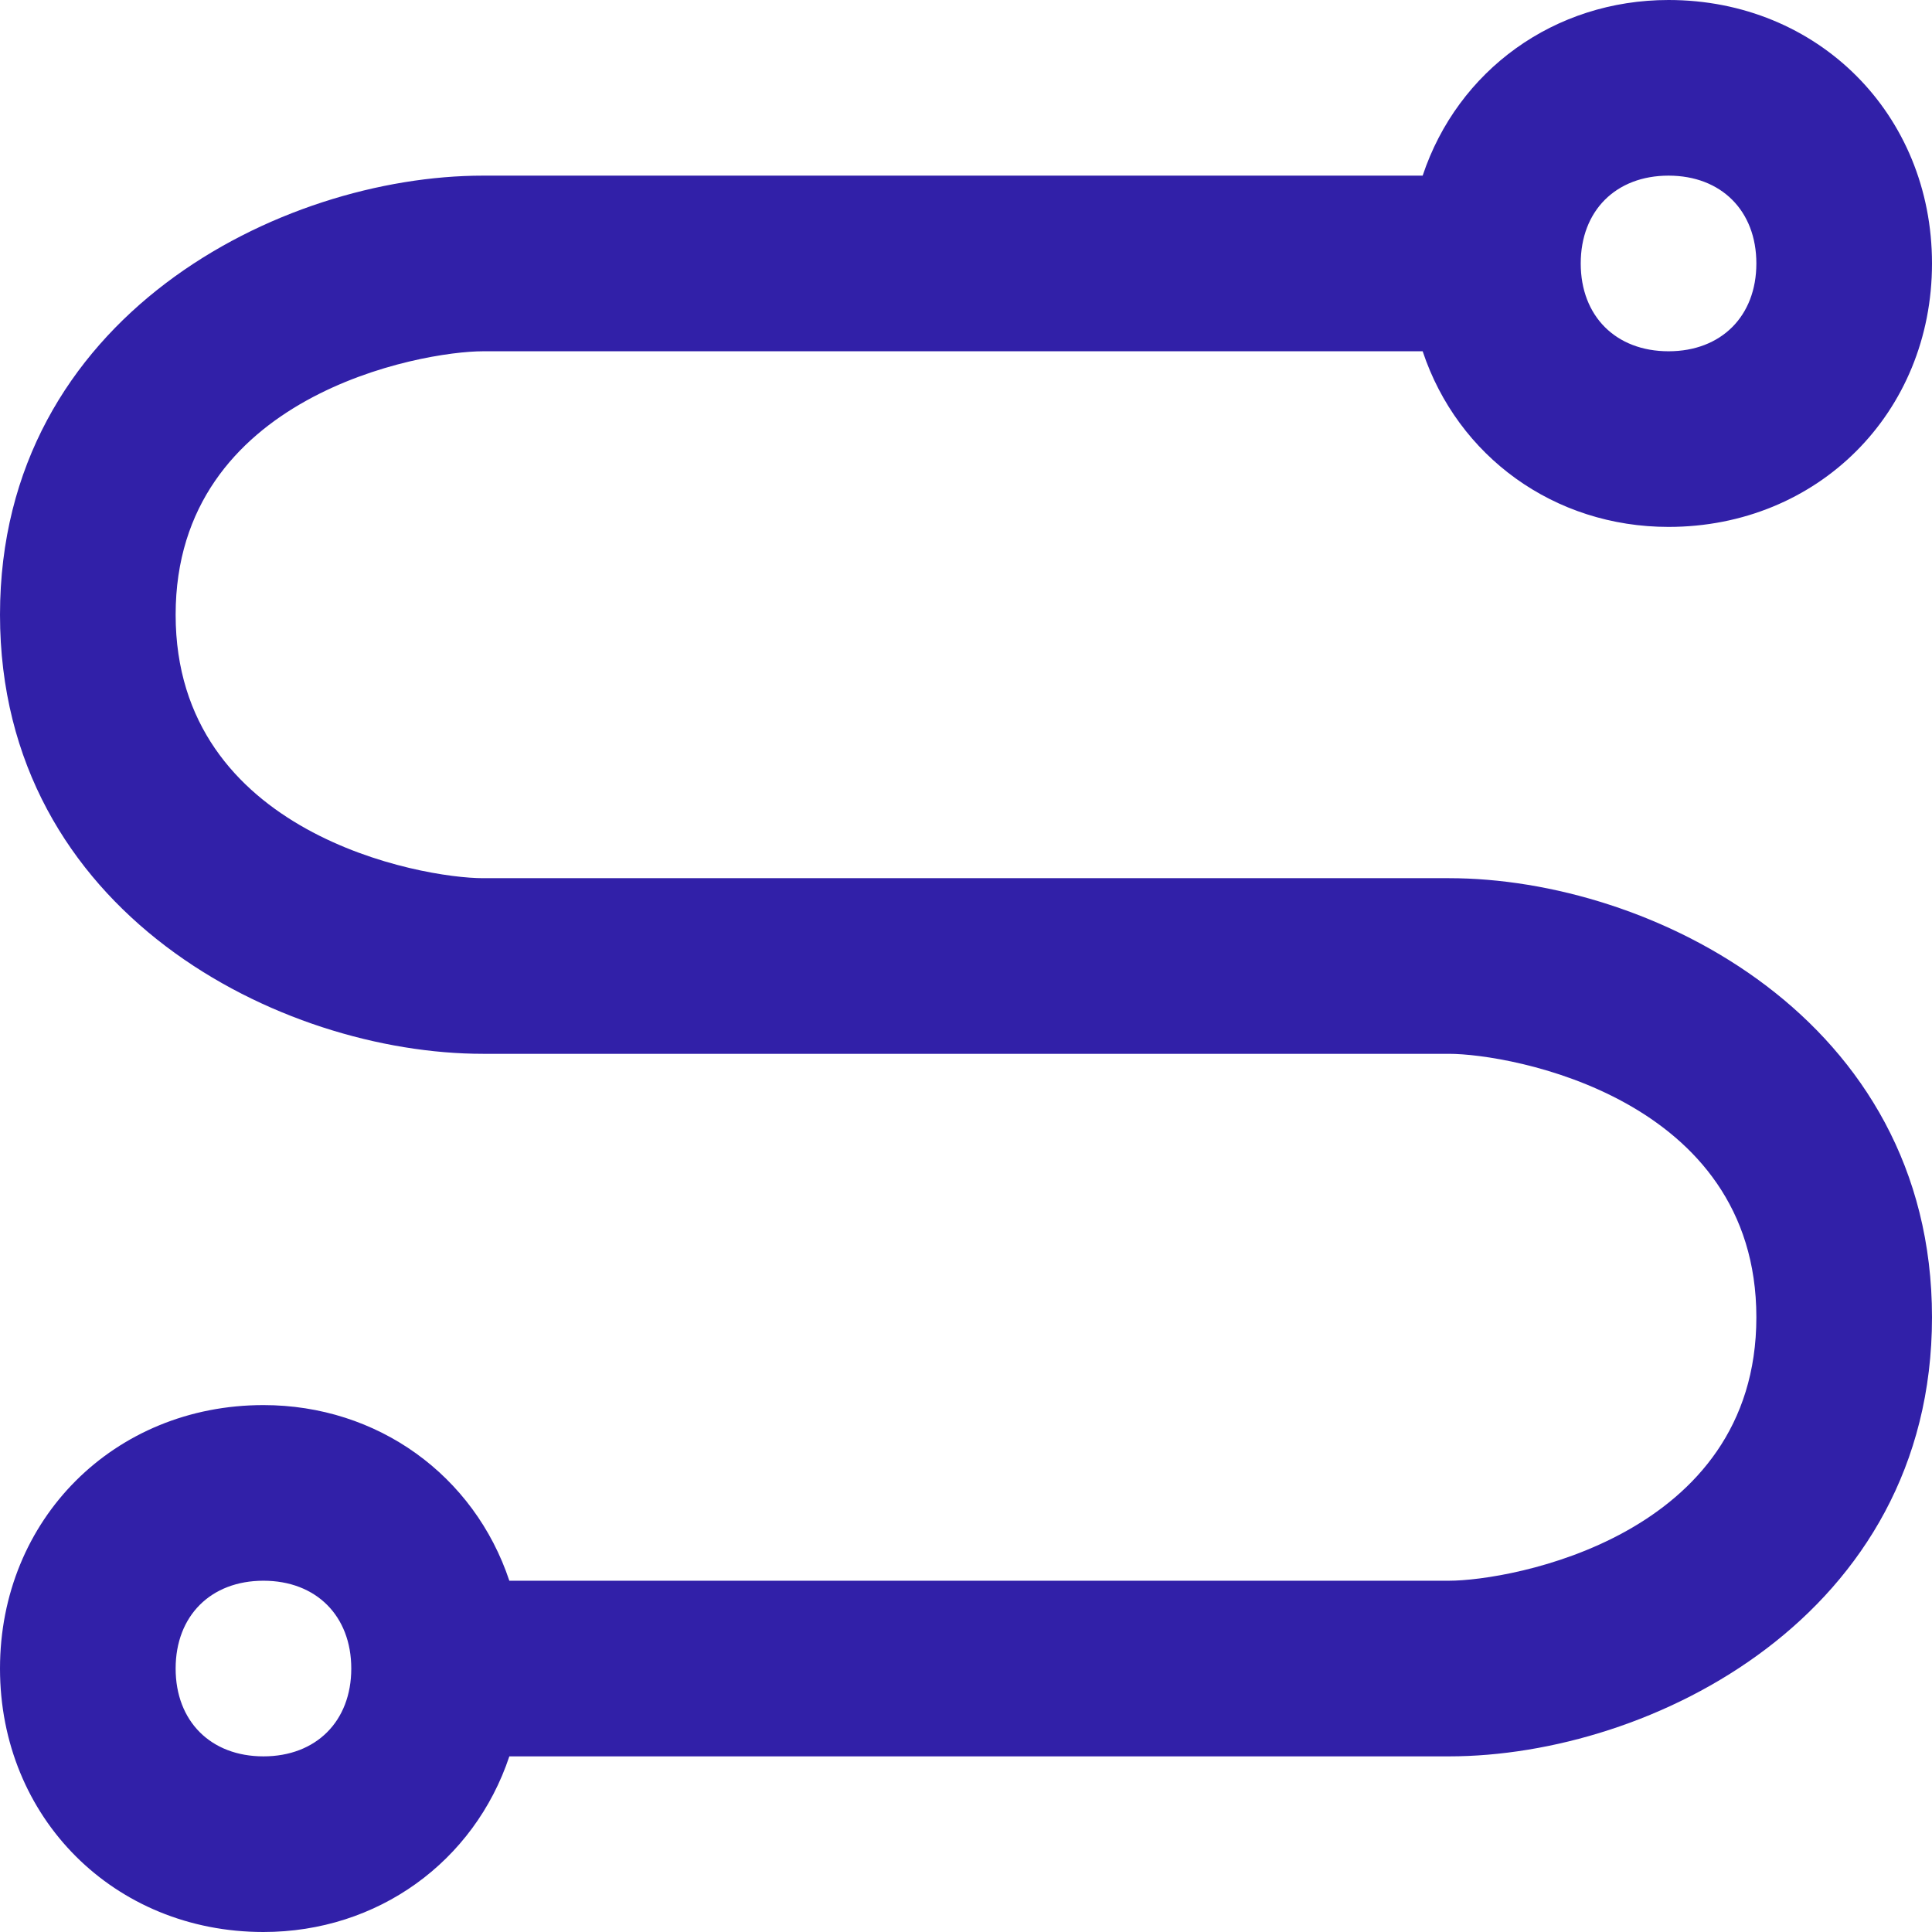 <svg xmlns="http://www.w3.org/2000/svg" width="44" height="44" viewBox="0 0 44 44" fill="none"><path d="M33 20H11C9.6 20 4 19 4 14C4 9 9.6 8 11 8H32.4C33.2 10.4 35.4 12 38 12C41.4 12 44 9.4 44 6C44 2.6 41.4 0 38 0C35.4 0 33.2 1.6 32.4 4H11C6.4 4 0 7.2 0 14C0 20.8 6.4 24 11 24H33C34.4 24 40 25 40 30C40 35 34.4 36 33 36H11.6C10.8 33.6 8.6 32 6 32C2.6 32 0 34.6 0 38C0 41.4 2.6 44 6 44C8.6 44 10.8 42.4 11.6 40H33C37.6 40 44 36.8 44 30C44 23.2 37.6 20 33 20ZM38 4C39.2 4 40 4.8 40 6C40 7.2 39.2 8 38 8C36.8 8 36 7.2 36 6C36 4.8 36.8 4 38 4ZM6 40C4.8 40 4 39.2 4 38C4 36.8 4.8 36 6 36C7.2 36 8 36.8 8 38C8 39.2 7.2 40 6 40Z" fill="#3120A8"></path></svg>